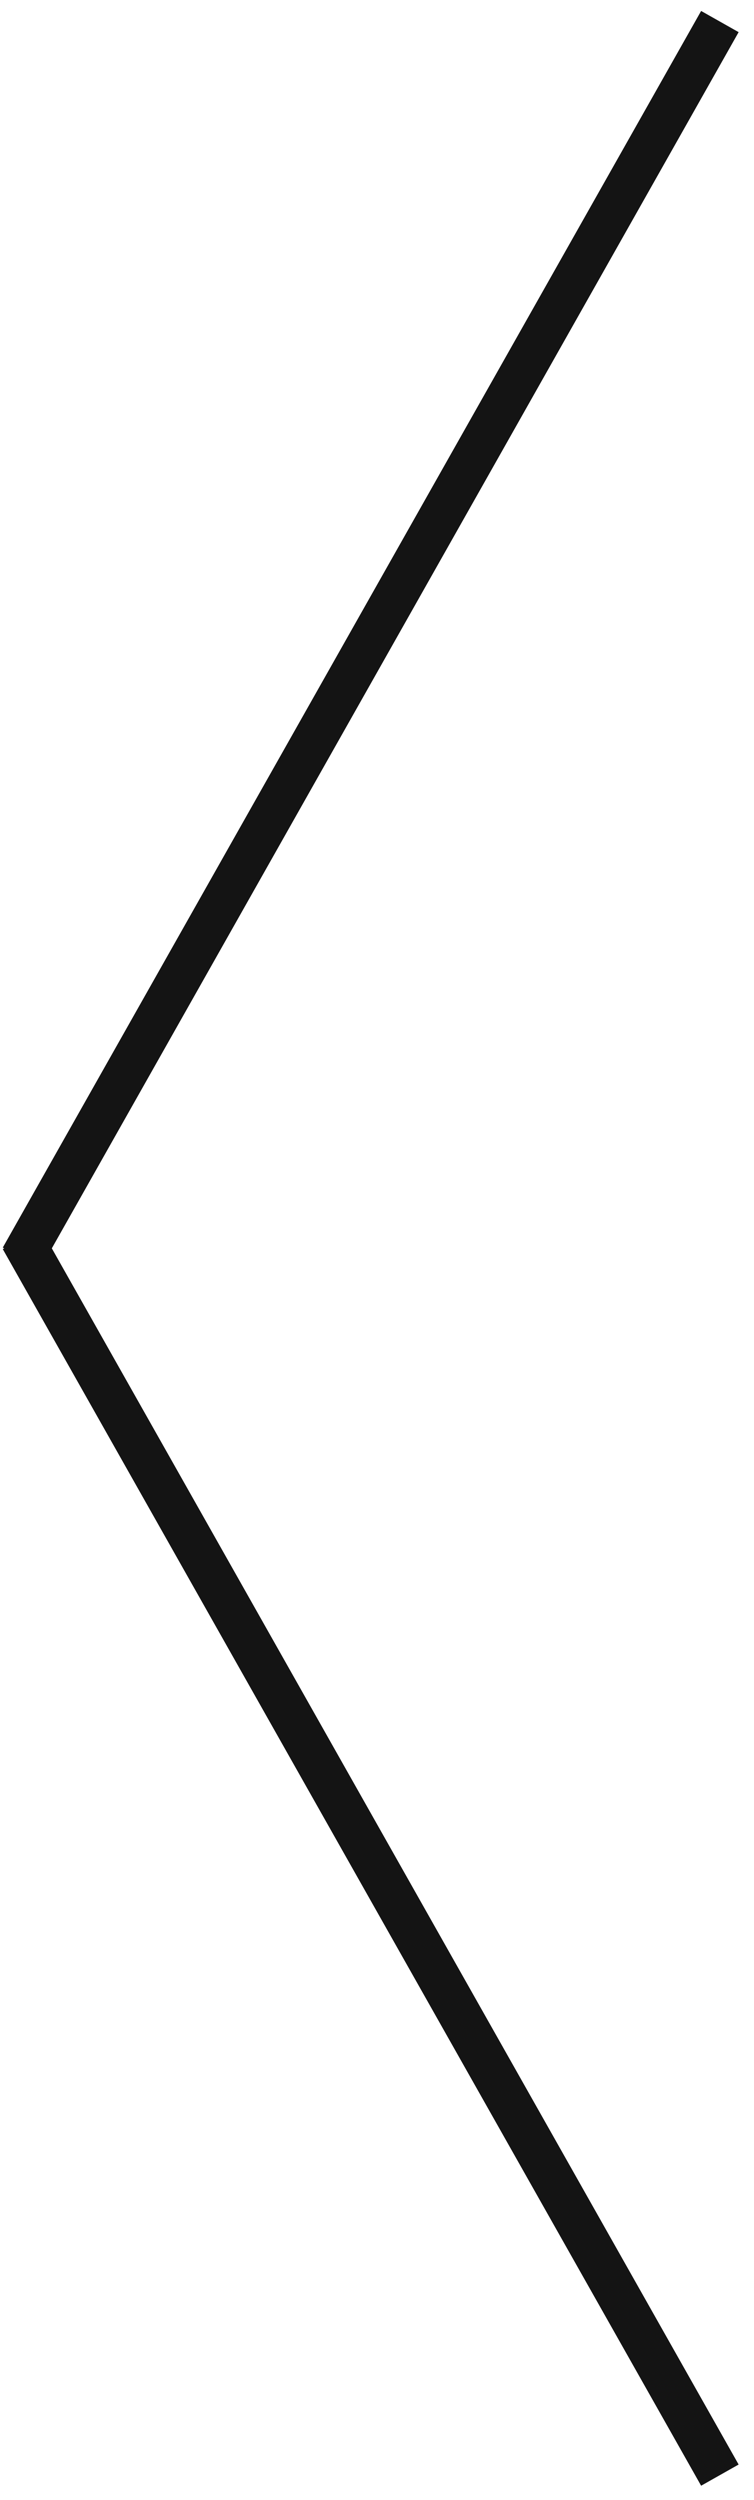 <svg width="35" height="116" viewBox="0 0 35 116" fill="none" xmlns="http://www.w3.org/2000/svg">
<path d="M1 57.47L33.416 114.85" stroke="#141414" stroke-width="2"/>
<path d="M1 58.38L33.416 1" stroke="#141414" stroke-width="2"/>
</svg>
